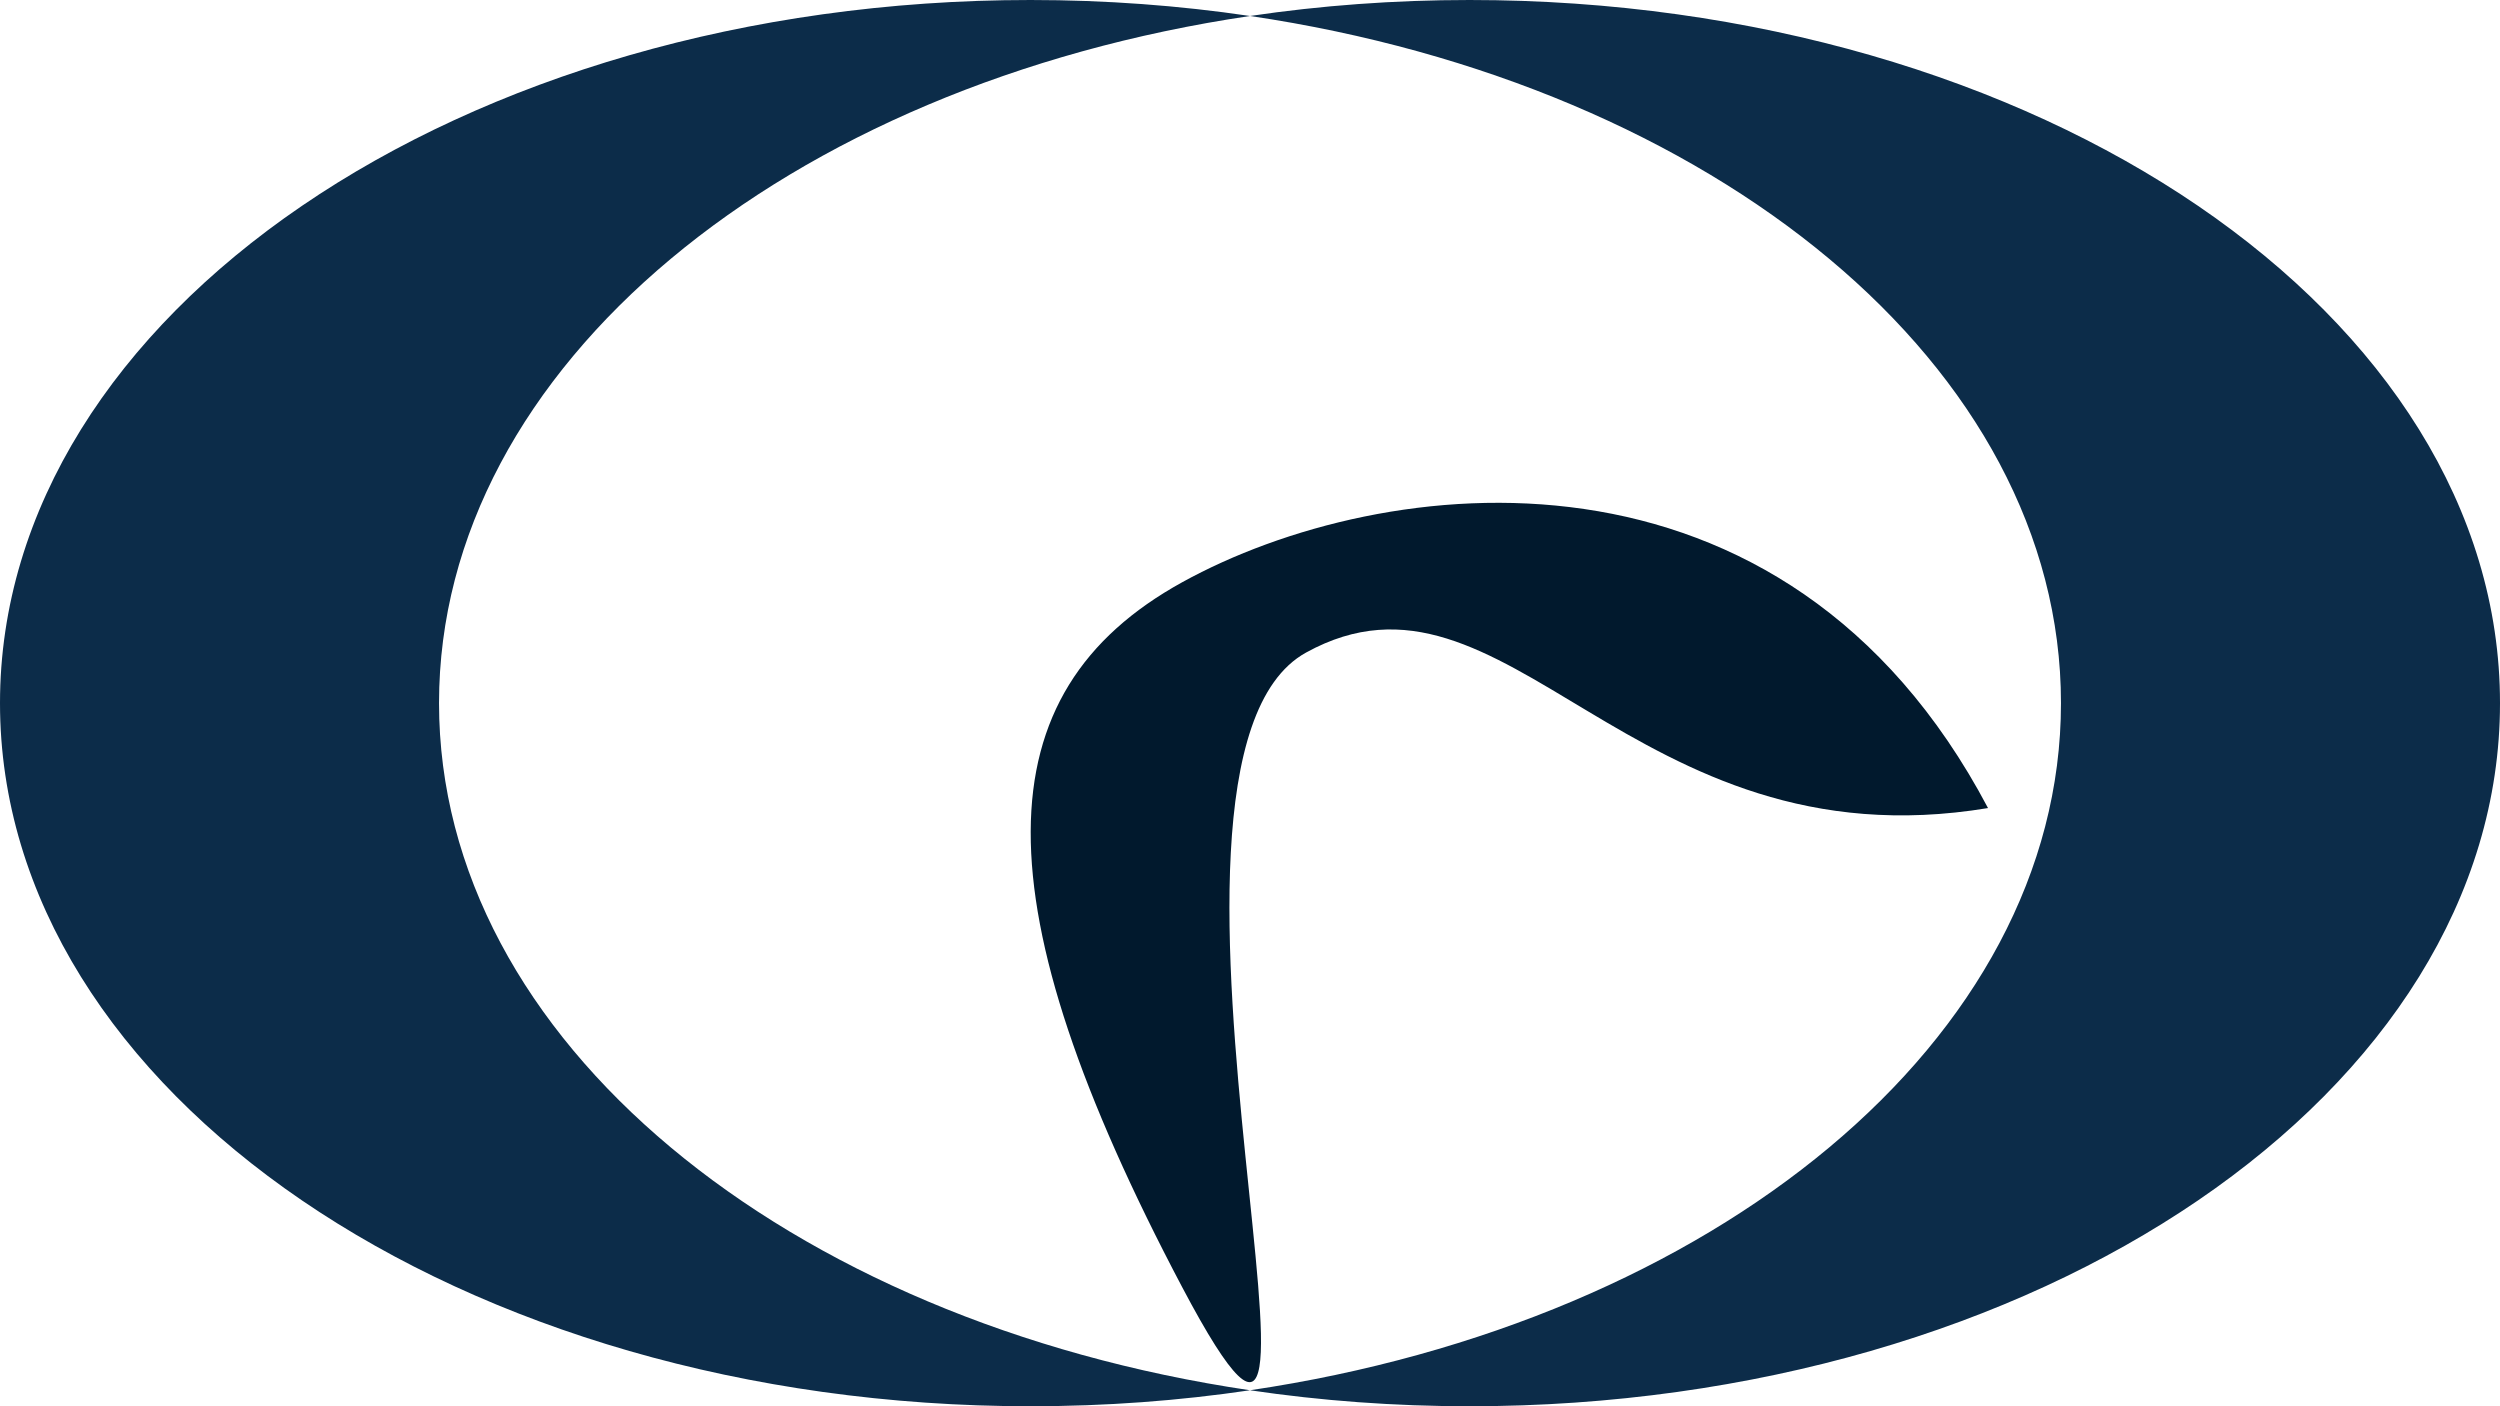 <svg width="480" height="270" viewBox="0 0 480 270" fill="none" xmlns="http://www.w3.org/2000/svg">
<path fill-rule="evenodd" clip-rule="evenodd" d="M240 266.931C329.024 253.752 395.707 199.689 395.707 135C395.707 70.311 329.024 16.248 240 3.069C253.581 1.059 267.683 0 282.146 0C391.418 0 480 60.442 480 135C480 209.558 391.418 270 282.146 270C267.683 270 253.581 268.941 240 266.931ZM240 266.931C226.419 268.941 212.317 270 197.854 270C88.582 270 0 209.558 0 135C0 60.442 88.582 0 197.854 0C212.317 0 226.419 1.059 240 3.069C150.976 16.248 84.293 70.311 84.293 135C84.293 199.689 150.976 253.752 240 266.931Z" fill="#0C2C49"/>
<path d="M250.774 125.286C212.261 146.506 266.128 321.272 227.007 247.189C187.886 173.106 188.493 132.997 227.007 111.777C265.521 90.557 342.578 81.066 381.699 155.149C312.791 166.567 289.288 104.066 250.774 125.286Z" fill="#01192d"/>
</svg>

<!-- Originally used fill="#0C2C49" -->